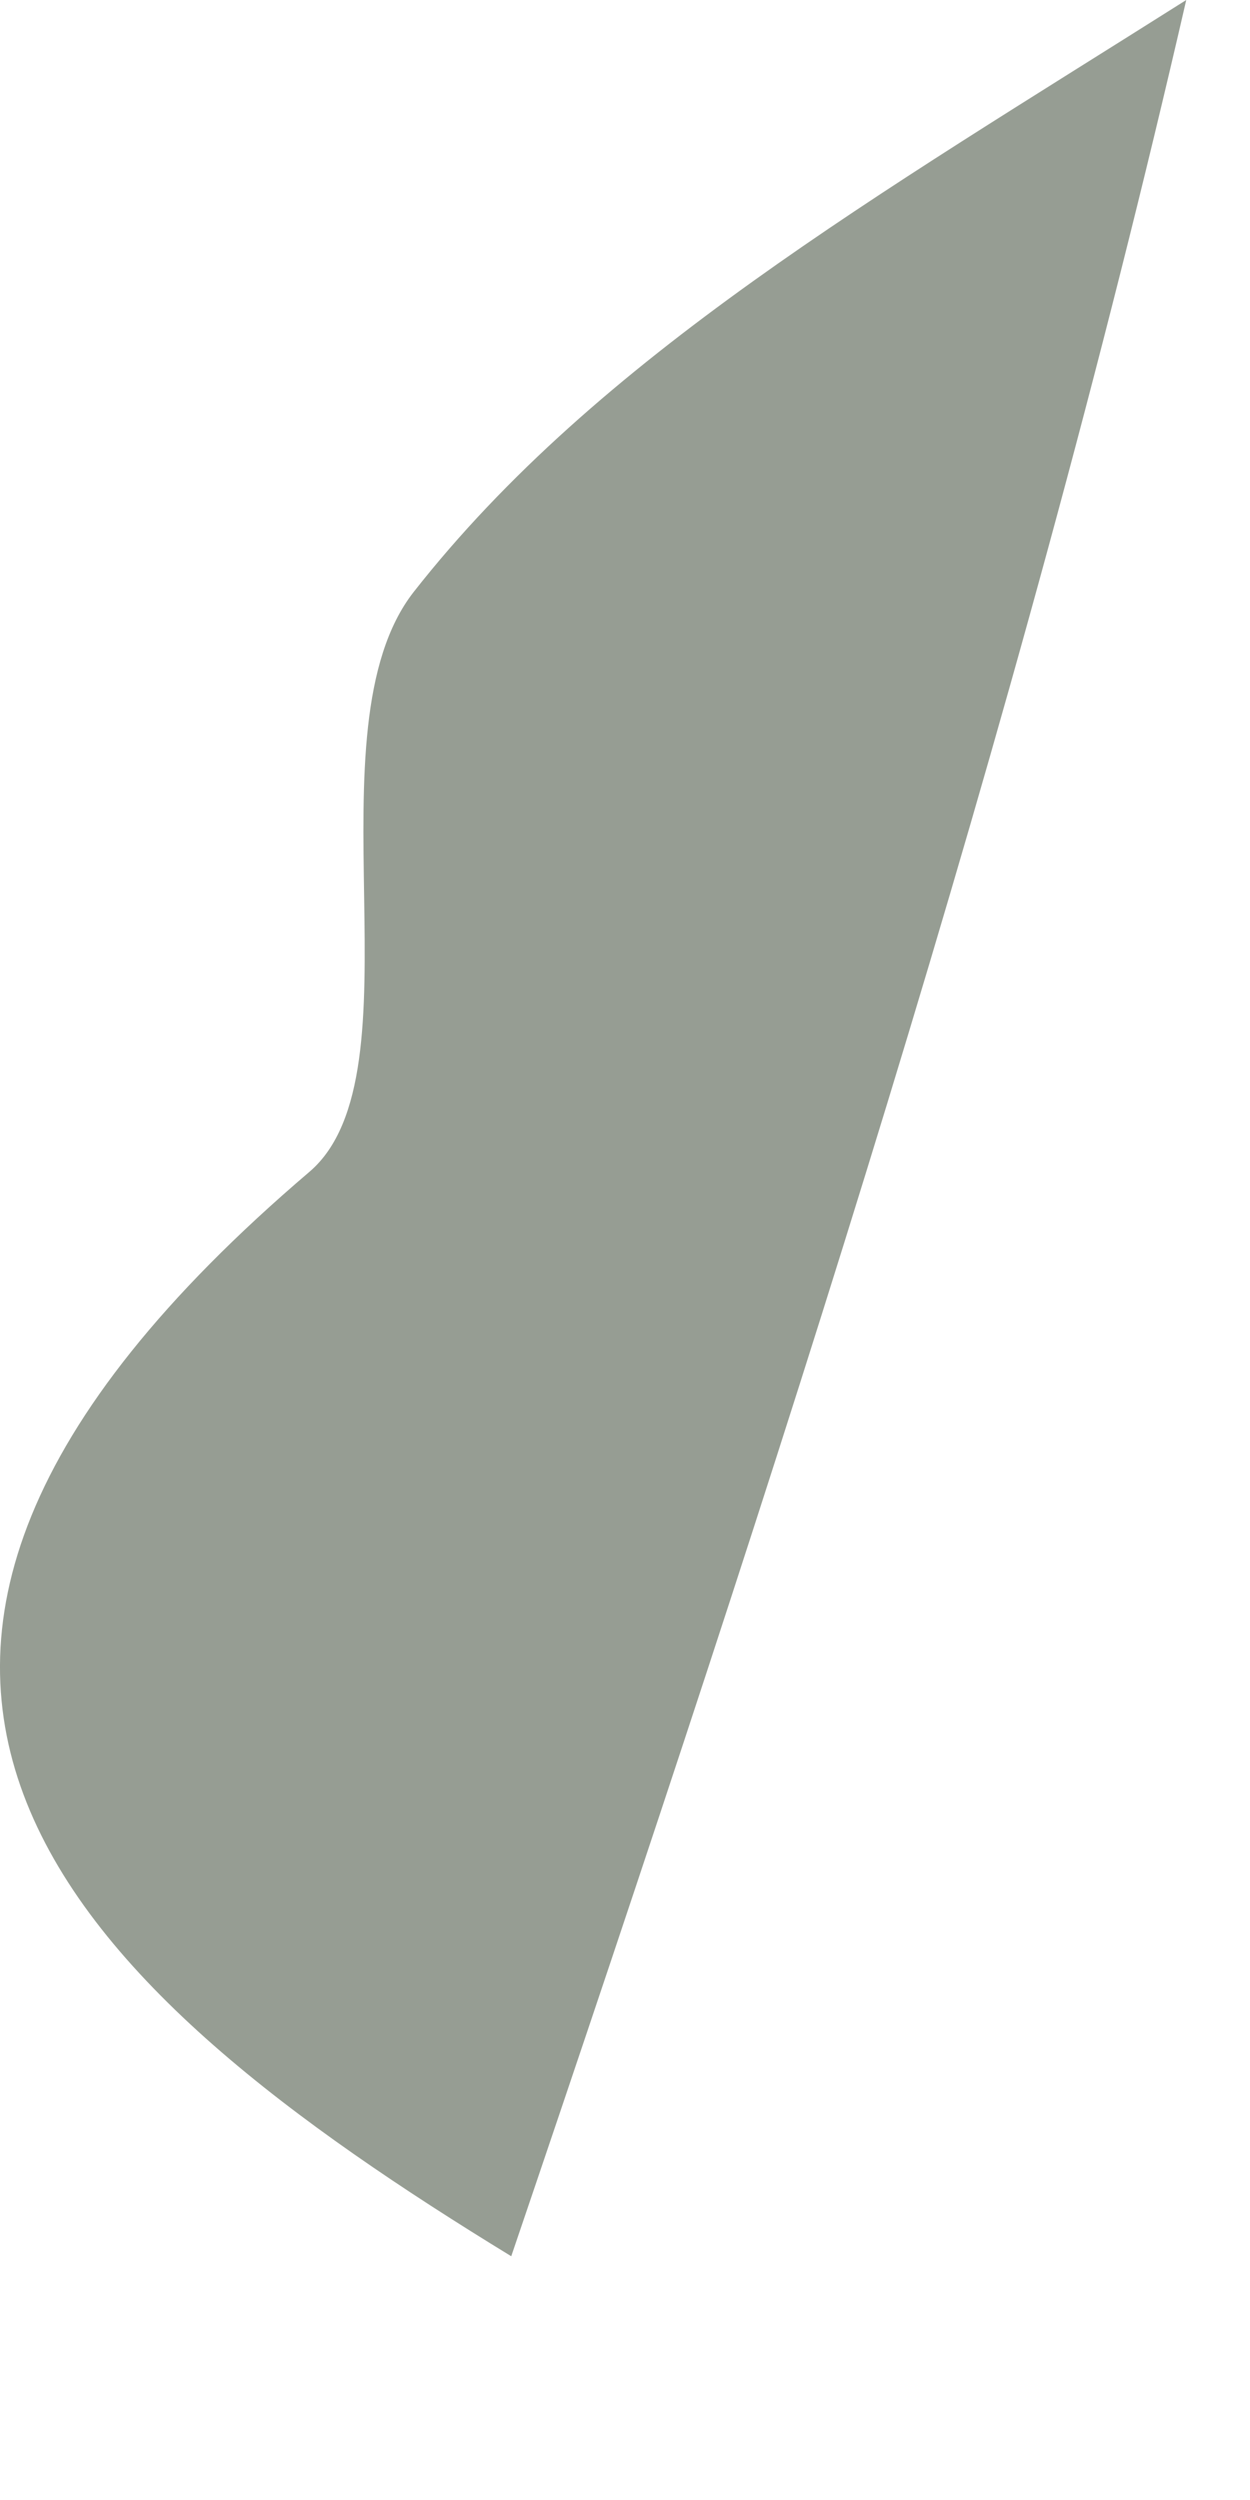 <?xml version="1.0" encoding="utf-8"?>
<svg xmlns="http://www.w3.org/2000/svg" fill="none" height="100%" overflow="visible" preserveAspectRatio="none" style="display: block;" viewBox="0 0 2 4" width="100%">
<path d="M0.818 3.61C0.123 3.185 -0.447 2.678 0.495 1.875C0.679 1.718 0.489 1.168 0.662 0.947C0.957 0.571 1.403 0.313 1.898 0C1.63 1.166 1.251 2.336 0.818 3.61Z" fill="#969D93" id="Vector"/>
</svg>